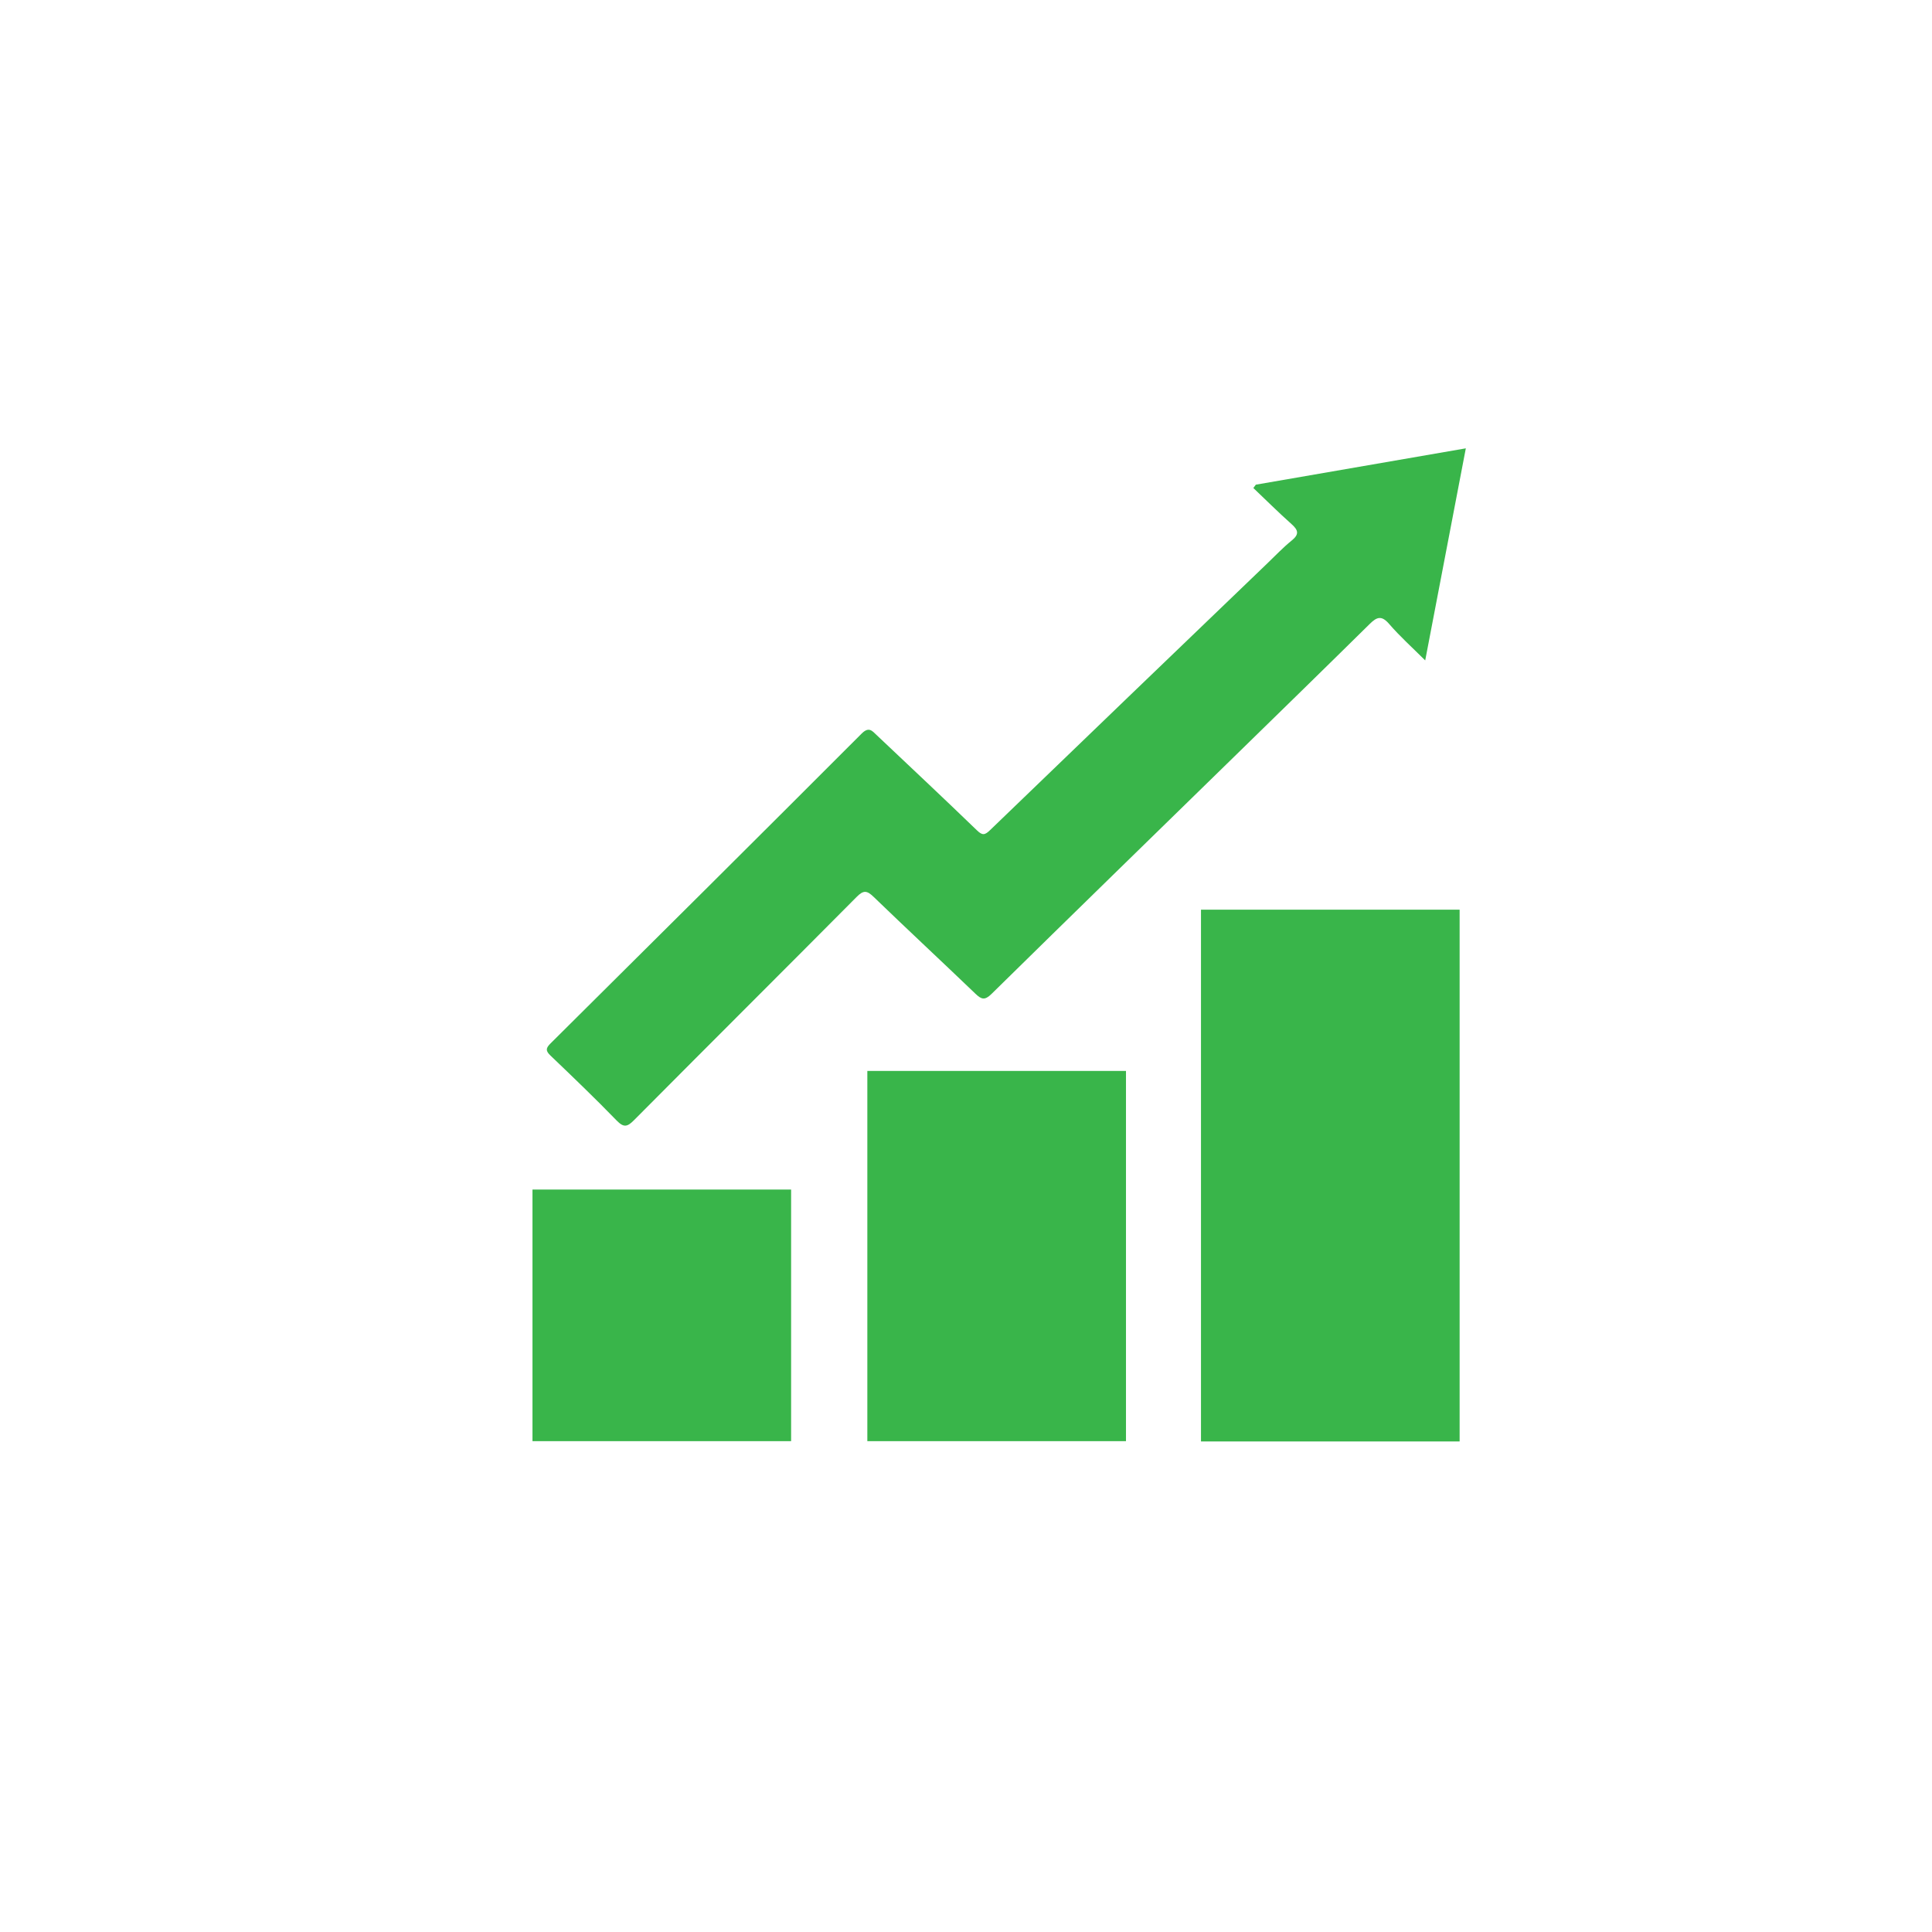 <svg width="512" height="512" xmlns="http://www.w3.org/2000/svg">

 <g>
  <title>background</title>
  <rect fill="none" id="canvas_background" height="402" width="582" y="-1" x="-1"/>
 </g>
 <g>
  <title>Layer 1</title>
  <path fill="#39b54a" id="svg_2" d="m332.814,128.443c18.344,-3.174 36.689,-6.349 55.644,-9.63c-3.584,18.716 -7.116,37.157 -10.763,56.203c-3.383,-3.377 -6.688,-6.333 -9.561,-9.667c-2.013,-2.333 -3.262,-1.854 -5.156,0.014c-11.943,11.787 -23.961,23.5 -35.968,35.225c-21.427,20.927 -42.893,41.818 -64.249,62.818c-1.783,1.753 -2.672,1.471 -4.26,-0.055c-8.962,-8.601 -18.065,-17.057 -26.999,-25.686c-1.742,-1.679 -2.663,-1.808 -4.456,0.002c-19.619,19.758 -39.359,39.395 -58.979,59.146c-1.789,1.81 -2.733,2.113 -4.661,0.125c-5.69,-5.871 -11.6,-11.533 -17.511,-17.187c-1.306,-1.251 -1.302,-1.938 -0.009,-3.221c27.524,-27.321 55.029,-54.664 82.438,-82.102c1.946,-1.946 2.805,-0.747 4.012,0.394c8.873,8.386 17.778,16.743 26.56,25.225c1.445,1.399 2.092,1.29 3.475,-0.046c24.447,-23.598 48.961,-47.132 73.46,-70.678c2.144,-2.058 4.199,-4.23 6.504,-6.094c2.063,-1.669 1.683,-2.779 -0.089,-4.355c-3.456,-3.081 -6.744,-6.351 -10.098,-9.542c0.221,-0.294 0.447,-0.59 0.666,-0.889z"/>
  <rect fill="#39b54a" id="svg_3" y="315.244" x="141.113" width="68.539" height="66.678"/>
  <rect fill="#39b54a" id="svg_4" y="283.811" x="229.854" width="68.542" height="98.111"/>
  <rect fill="#39b54a" id="svg_5" y="241.075" x="318.274" width="68.541" height="140.924"/>
 </g>
</svg>